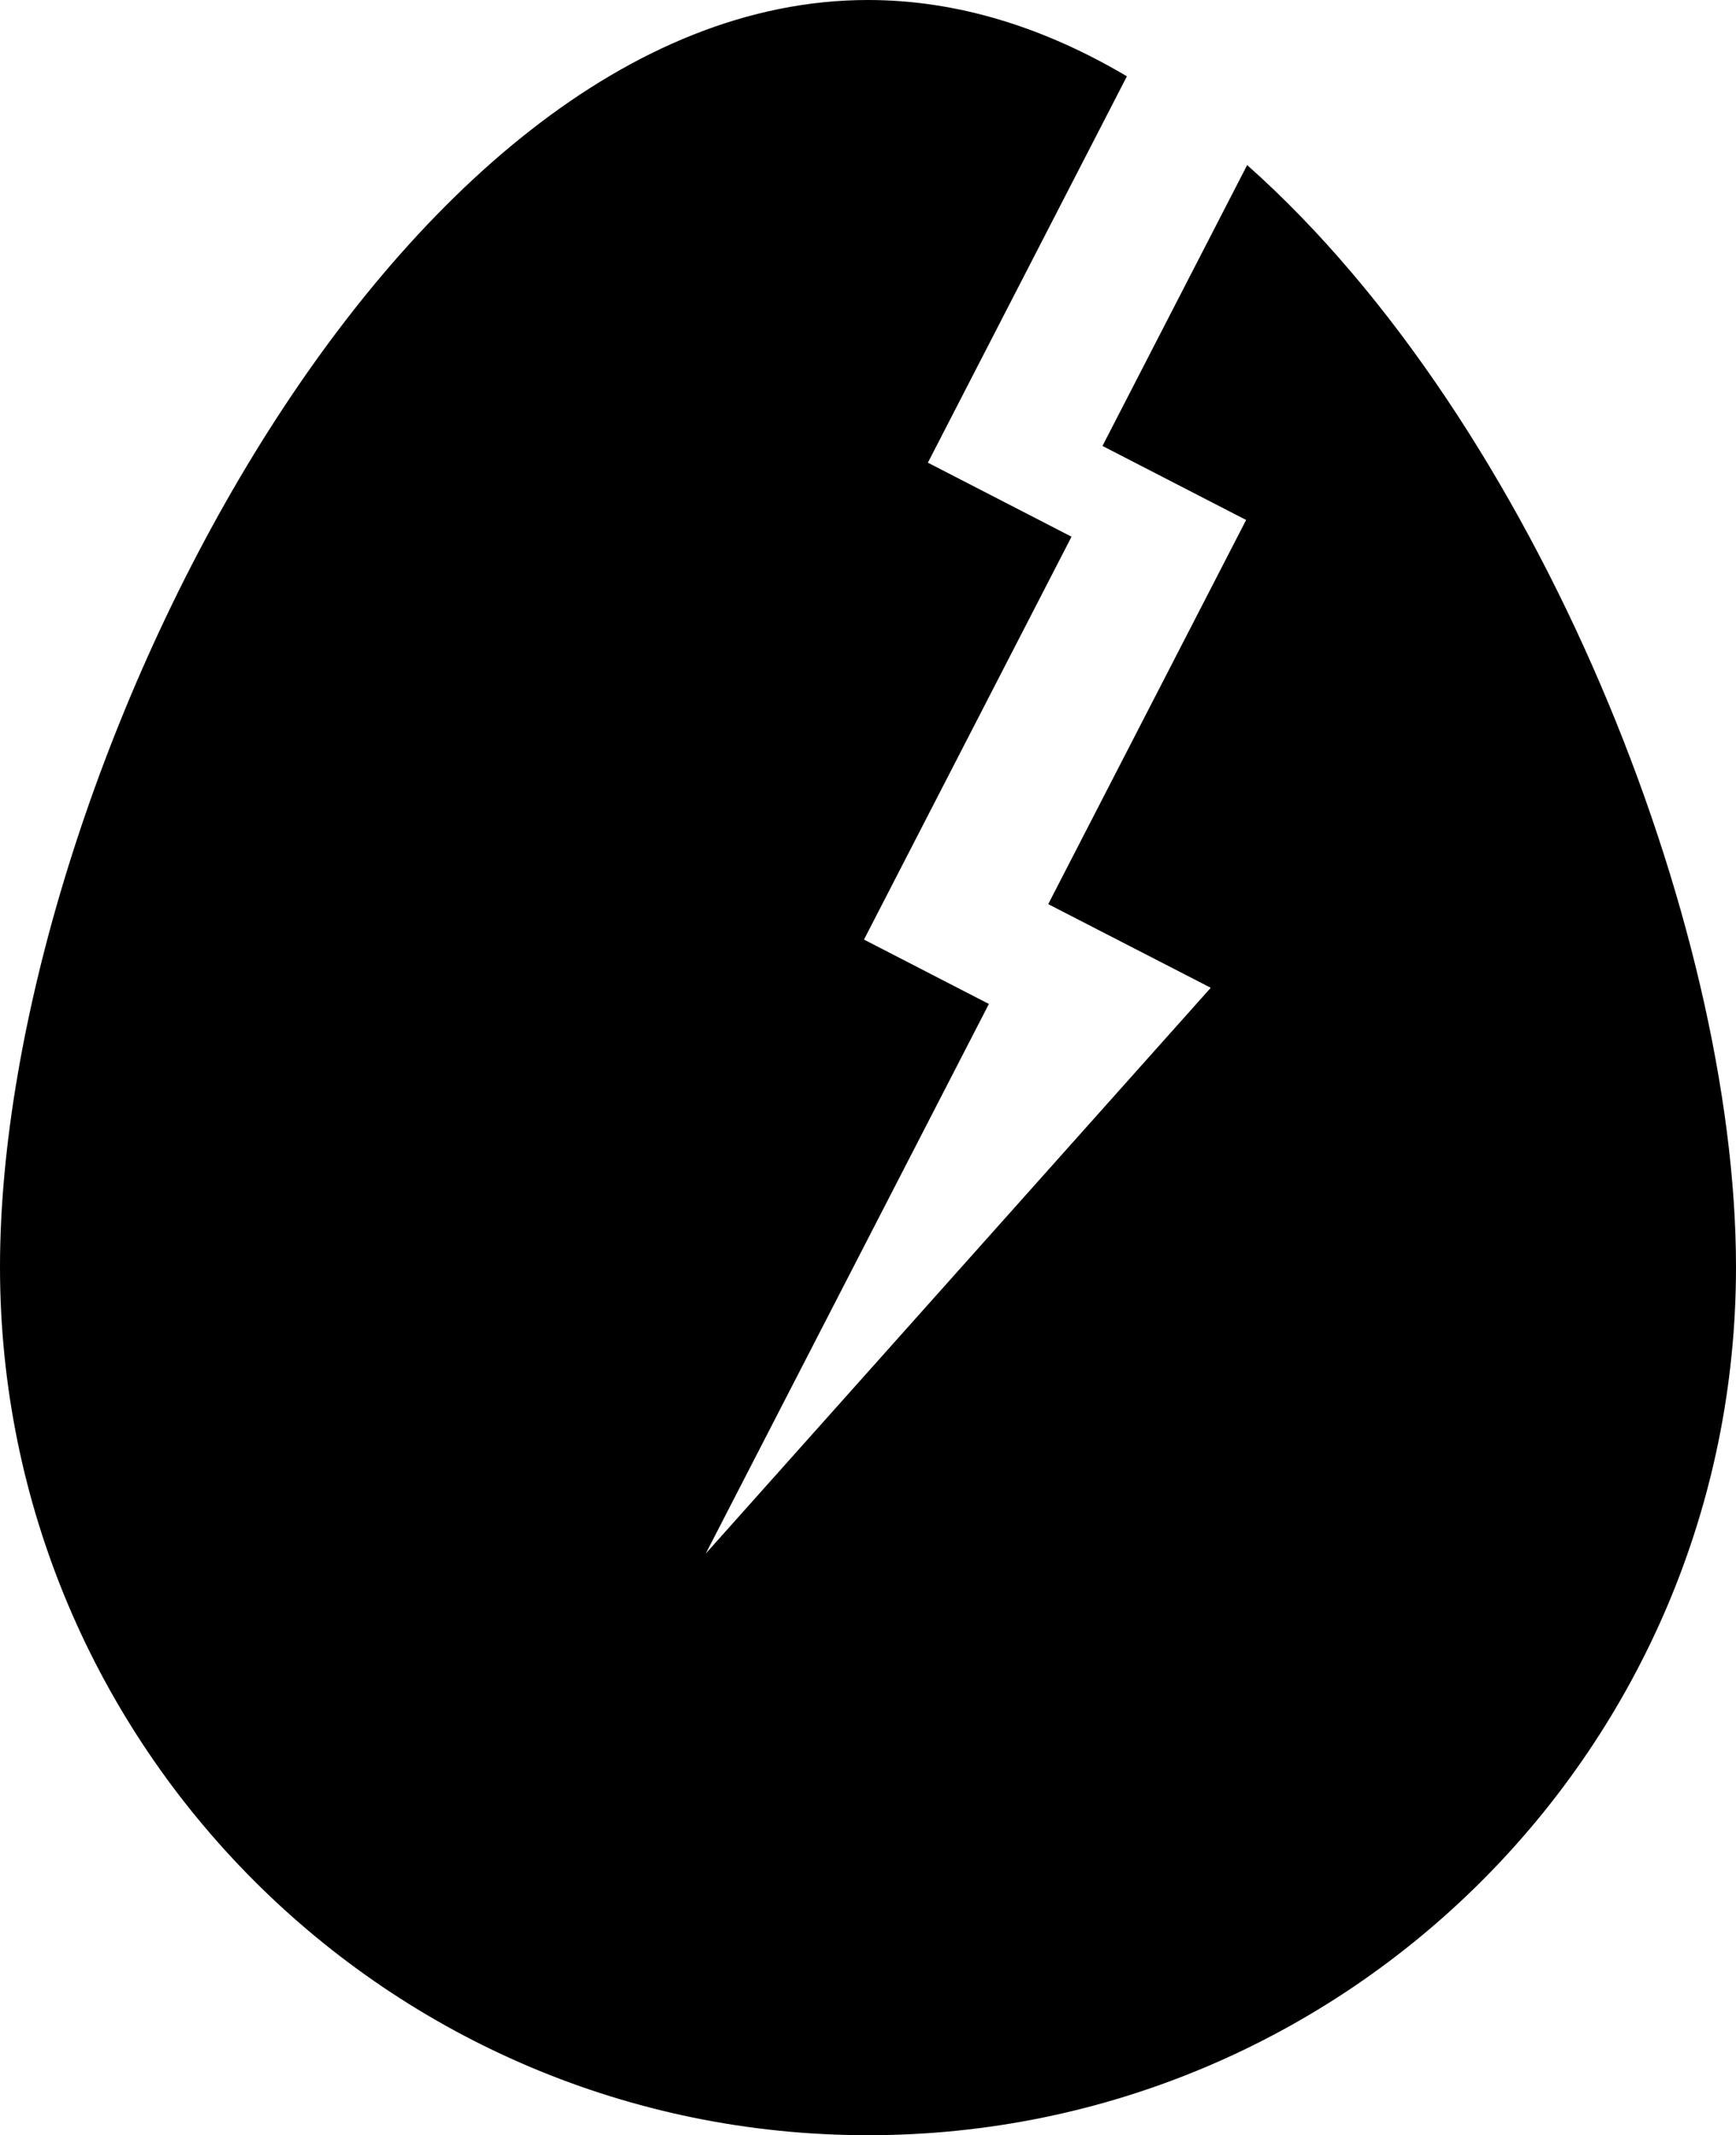 
<svg xmlns="http://www.w3.org/2000/svg" viewBox="0 0 507.57 624.17"><title>RadEgg</title><g id="Layer_2" data-name="Layer 2"><g id="Layer_1-2" data-name="Layer 1"><path d="M364.64,48.25l-42.3,82.11,42,21.64-57.86,112.3L354,288.75,206.34,454.16l82.79-160.68-36.52-18.82,60.68-117.77-42-21.64L329.48,22.31C305.58,8.15,280.15,0,253.79,0,113.62,0,0,230.22,0,370.38S113.62,624.17,253.79,624.17,507.57,510.54,507.57,370.38C507.57,270,449.25,123.34,364.64,48.25Z"/></g></g></svg>